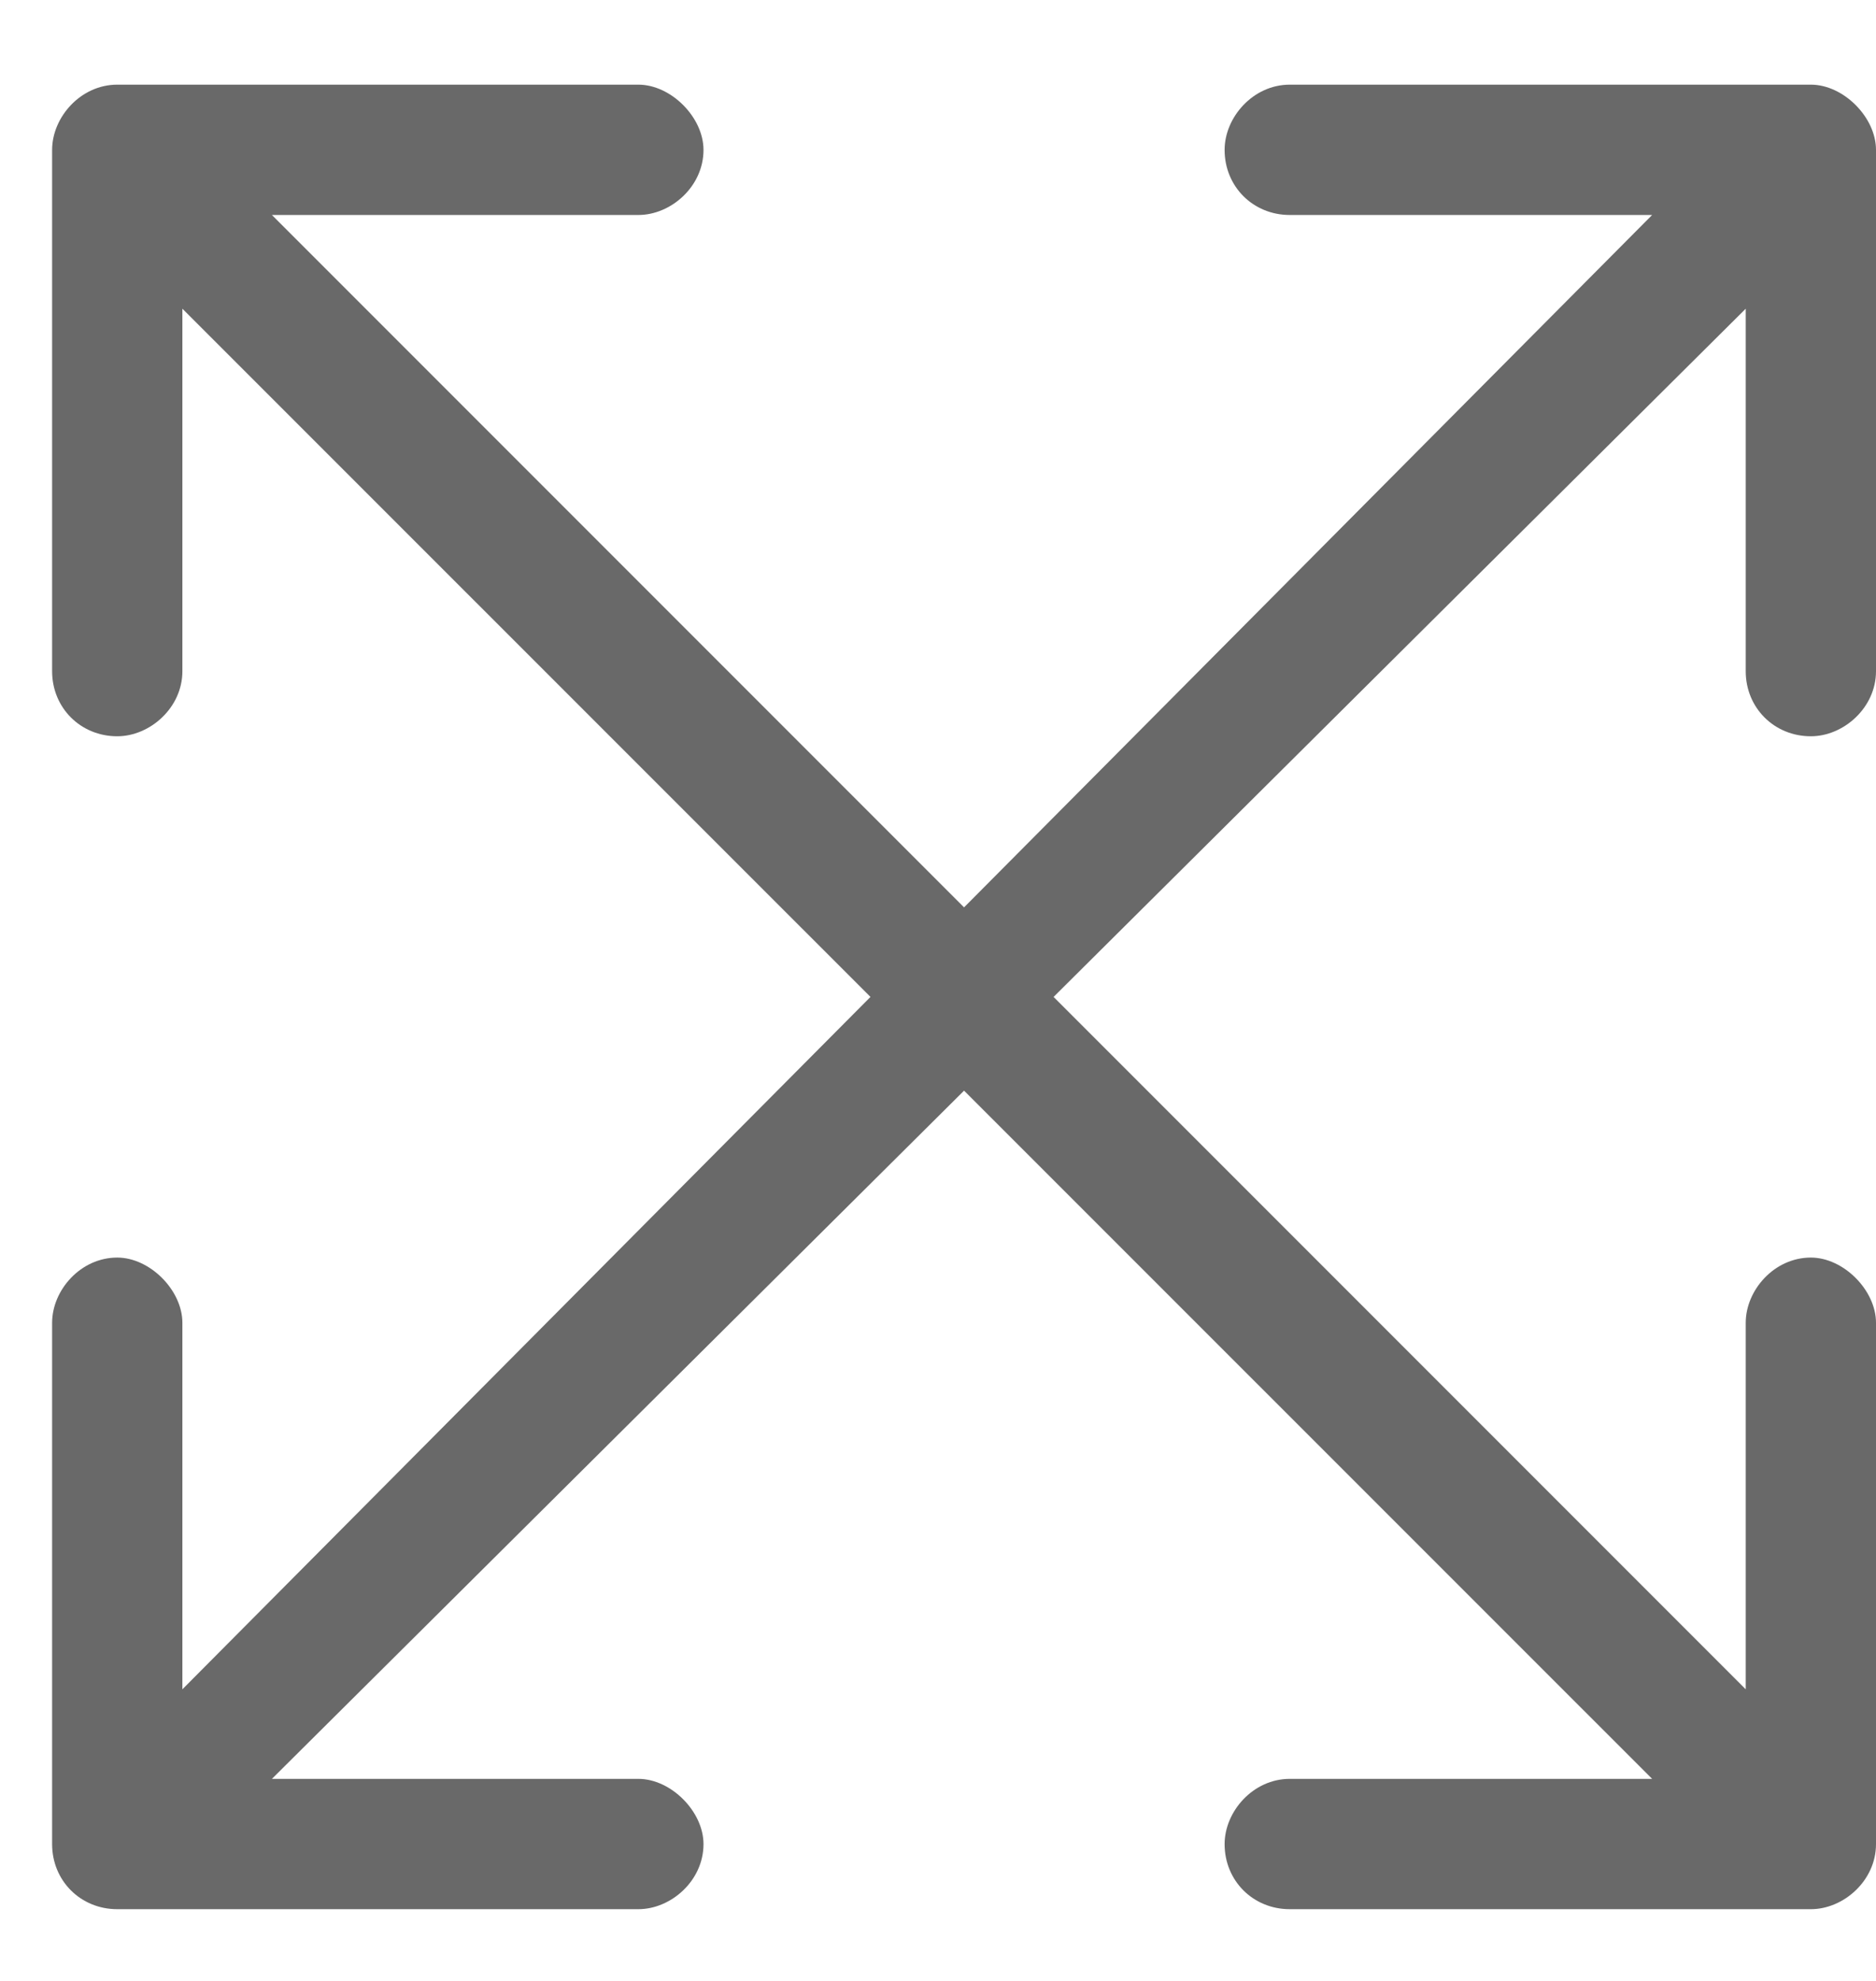 <svg width="18" height="19" viewBox="0 0 18 19" fill="none" xmlns="http://www.w3.org/2000/svg">
<path d="M16.75 6.438V2.961L10.109 9.562L16.75 16.203V12.688C16.75 12.375 17.023 12.062 17.375 12.062C17.688 12.062 18 12.375 18 12.688V17.688C18 18.039 17.688 18.312 17.375 18.312H12.375C12.023 18.312 11.75 18.039 11.75 17.688C11.75 17.375 12.023 17.062 12.375 17.062H15.852L9.25 10.461L2.609 17.062H6.125C6.438 17.062 6.75 17.375 6.75 17.688C6.75 18.039 6.438 18.312 6.125 18.312H1.125C0.773 18.312 0.5 18.039 0.5 17.688V12.688C0.5 12.375 0.773 12.062 1.125 12.062C1.438 12.062 1.75 12.375 1.75 12.688V16.203L8.352 9.562L1.75 2.961V6.438C1.75 6.789 1.438 7.062 1.125 7.062C0.773 7.062 0.5 6.789 0.5 6.438V1.438C0.5 1.125 0.773 0.812 1.125 0.812H6.125C6.438 0.812 6.75 1.125 6.75 1.438C6.75 1.789 6.438 2.062 6.125 2.062H2.609L9.25 8.703L15.852 2.062H12.375C12.023 2.062 11.75 1.789 11.75 1.438C11.75 1.125 12.023 0.812 12.375 0.812H17.375C17.688 0.812 18 1.125 18 1.438V6.438C18 6.789 17.688 7.062 17.375 7.062C17.023 7.062 16.75 6.789 16.75 6.438Z" fill="#696969"/>
</svg>
